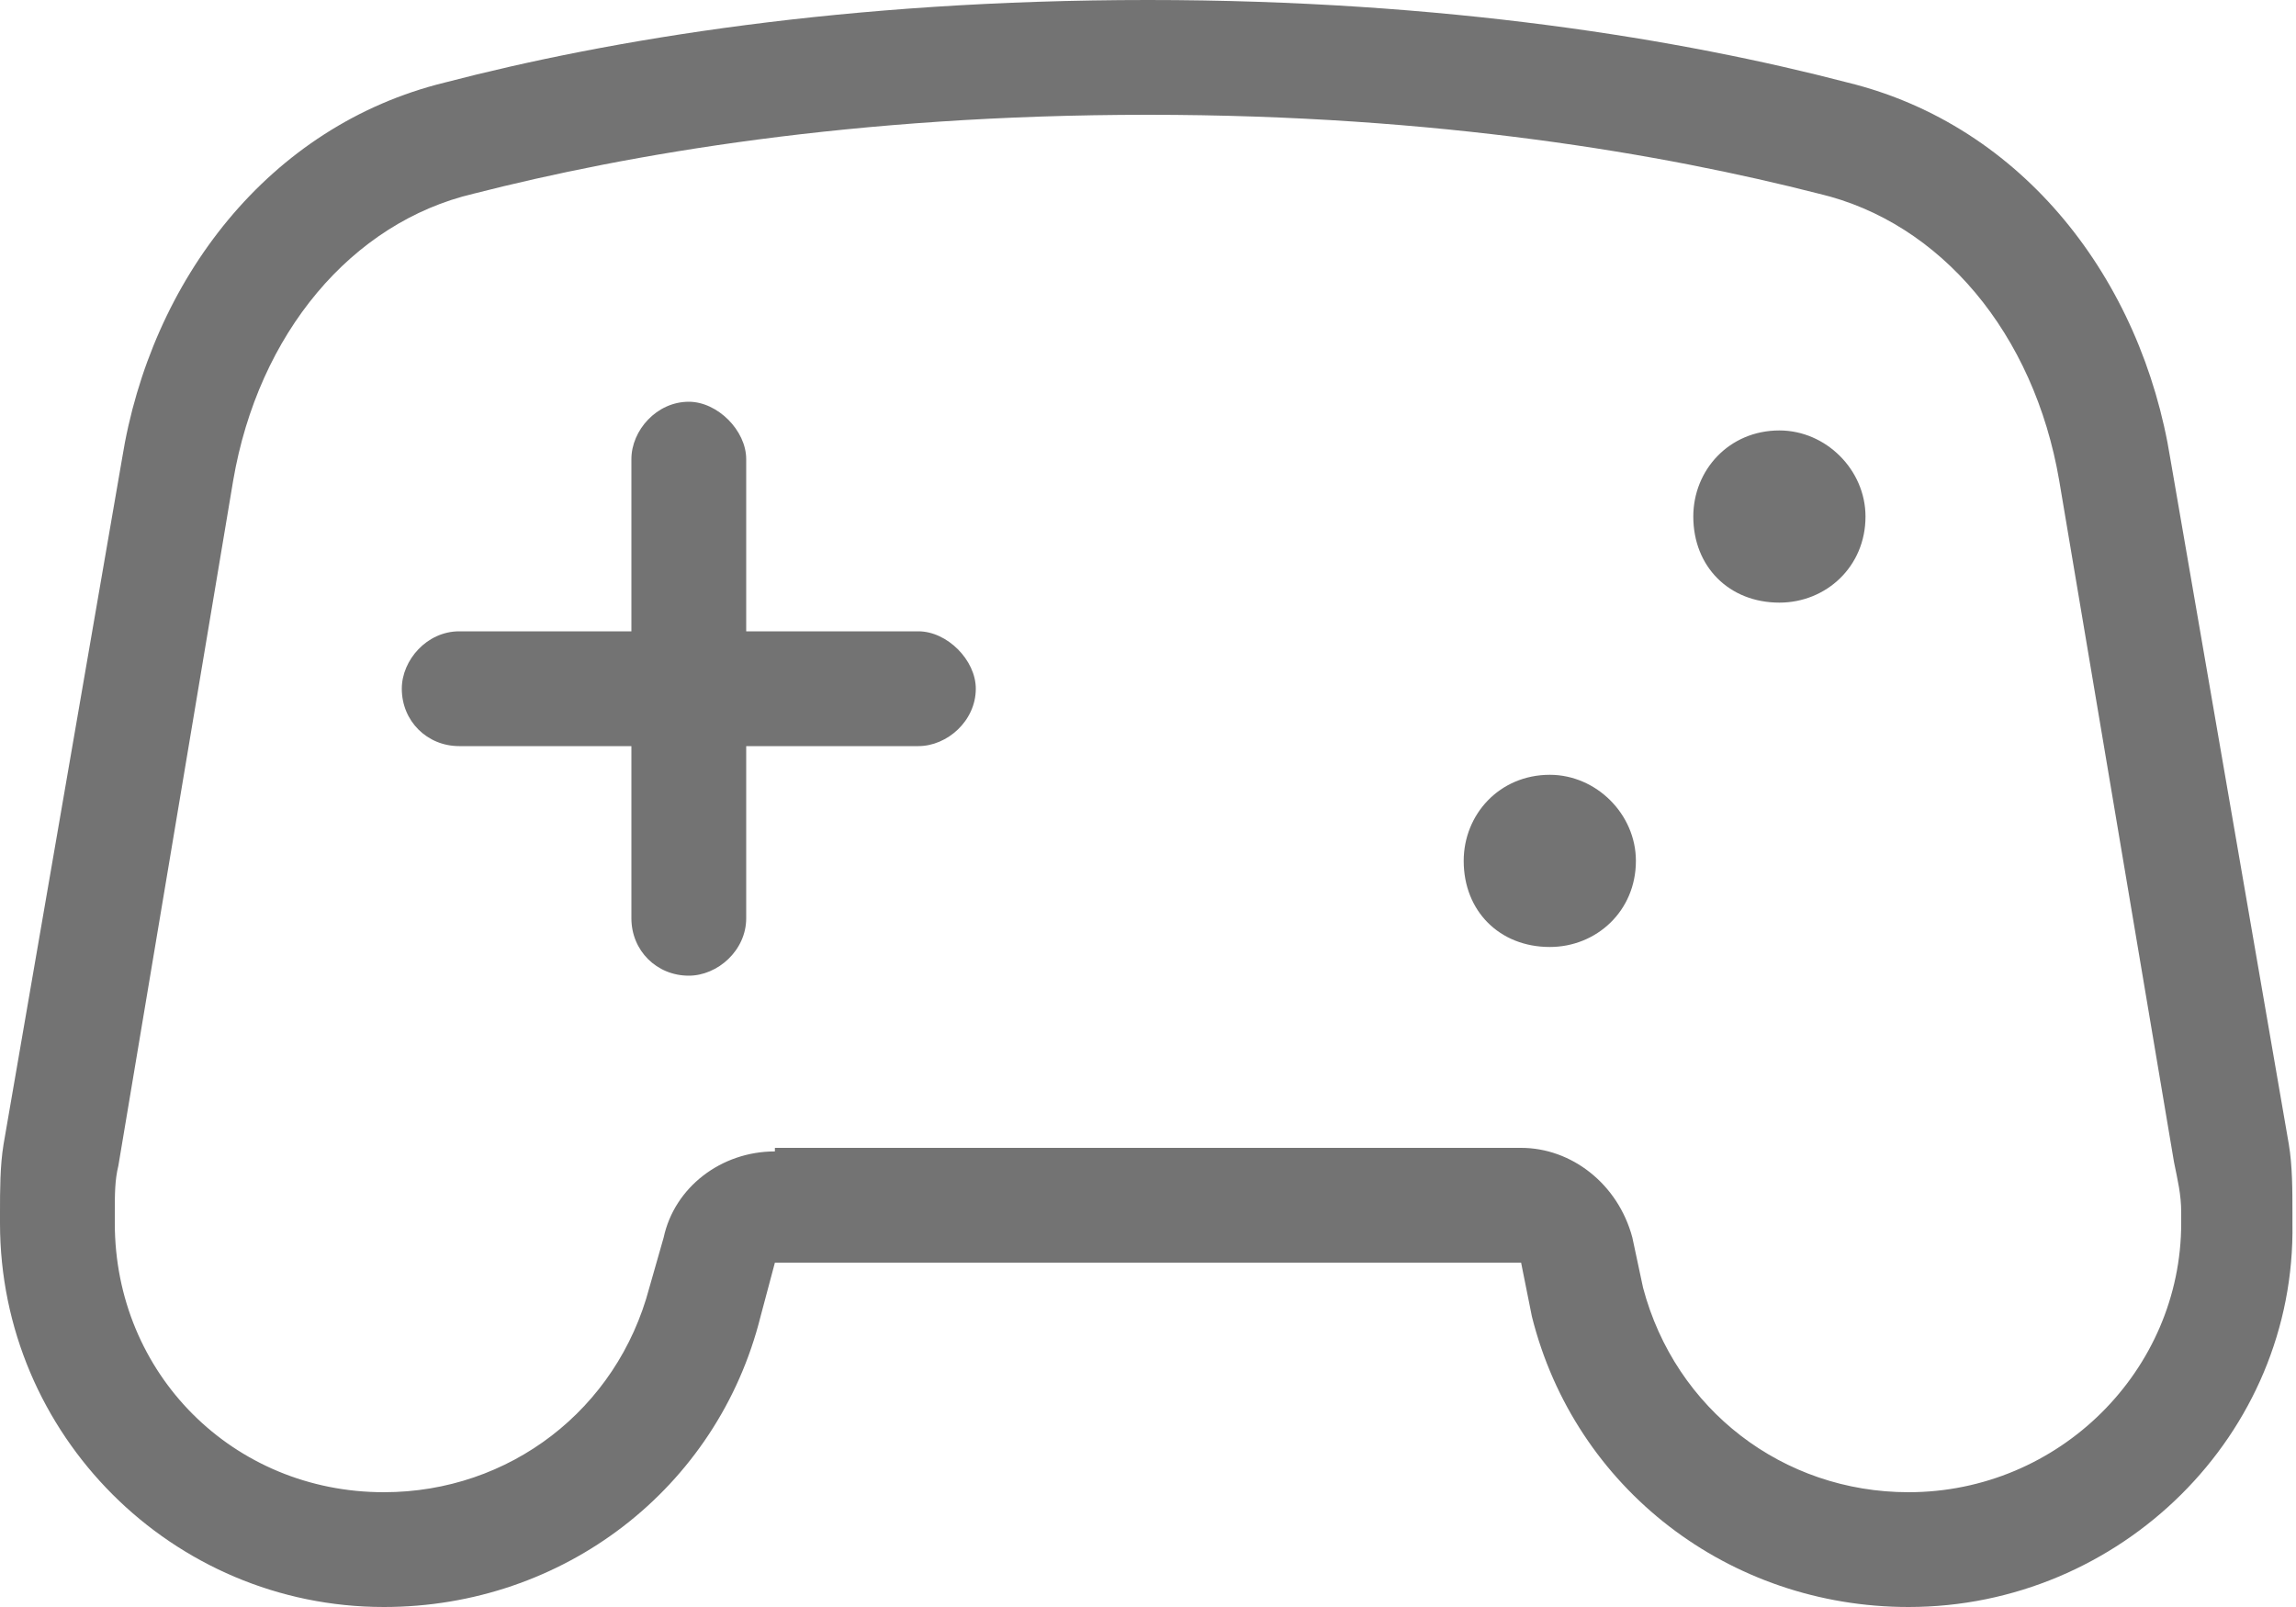 <svg width="40" height="28" viewBox="0 0 40 28" fill="none" xmlns="http://www.w3.org/2000/svg">
<path d="M13.5 20H26.5C27.375 20 28.188 20.625 28.438 21.562L28.625 22.438C29.188 24.562 31.062 26 33.25 26C35.875 26 38 23.875 38 21.312V21.125C38 20.812 37.938 20.562 37.875 20.25L35.875 8.375C35.438 5.812 33.812 3.875 31.688 3.375C29 2.688 25.062 2 20 2C14.875 2 10.938 2.688 8.25 3.375C6.125 3.875 4.5 5.812 4.062 8.375L2.062 20.312C2 20.562 2 20.812 2 21.125V21.312C2 23.938 4.062 26 6.688 26C8.875 26 10.75 24.562 11.312 22.438L11.562 21.562C11.75 20.688 12.562 20.062 13.5 20.062V20ZM26.688 22.938L26.5 22H13.5L13.25 22.938C12.5 25.938 9.812 28 6.688 28C3 28 0 25 0 21.312V21.125C0 20.75 0 20.312 0.062 19.938L2.125 8C2.625 4.875 4.688 2.188 7.75 1.438C10.625 0.688 14.75 0 20 0C25.188 0 29.312 0.688 32.188 1.438C35.25 2.188 37.312 4.875 37.812 8L39.875 19.938C39.938 20.312 39.938 20.75 39.938 21.125V21.312C40 25 36.938 28 33.25 28C30.125 28 27.438 25.938 26.688 22.938ZM13 8V11H16C16.5 11 17 11.5 17 12C17 12.562 16.5 13 16 13H13V16C13 16.562 12.5 17 12 17C11.438 17 11 16.562 11 16V13H8C7.438 13 7 12.562 7 12C7 11.5 7.438 11 8 11H11V8C11 7.5 11.438 7 12 7C12.5 7 13 7.5 13 8ZM25.5 15C25.5 14.188 26.125 13.5 27 13.5C27.812 13.5 28.5 14.188 28.5 15C28.5 15.875 27.812 16.5 27 16.5C26.125 16.5 25.5 15.875 25.5 15ZM31 7.5C31.812 7.5 32.5 8.188 32.5 9C32.5 9.875 31.812 10.5 31 10.5C30.125 10.5 29.5 9.875 29.5 9C29.5 8.188 30.125 7.5 31 7.5Z" fill="#737373"/>
</svg>
